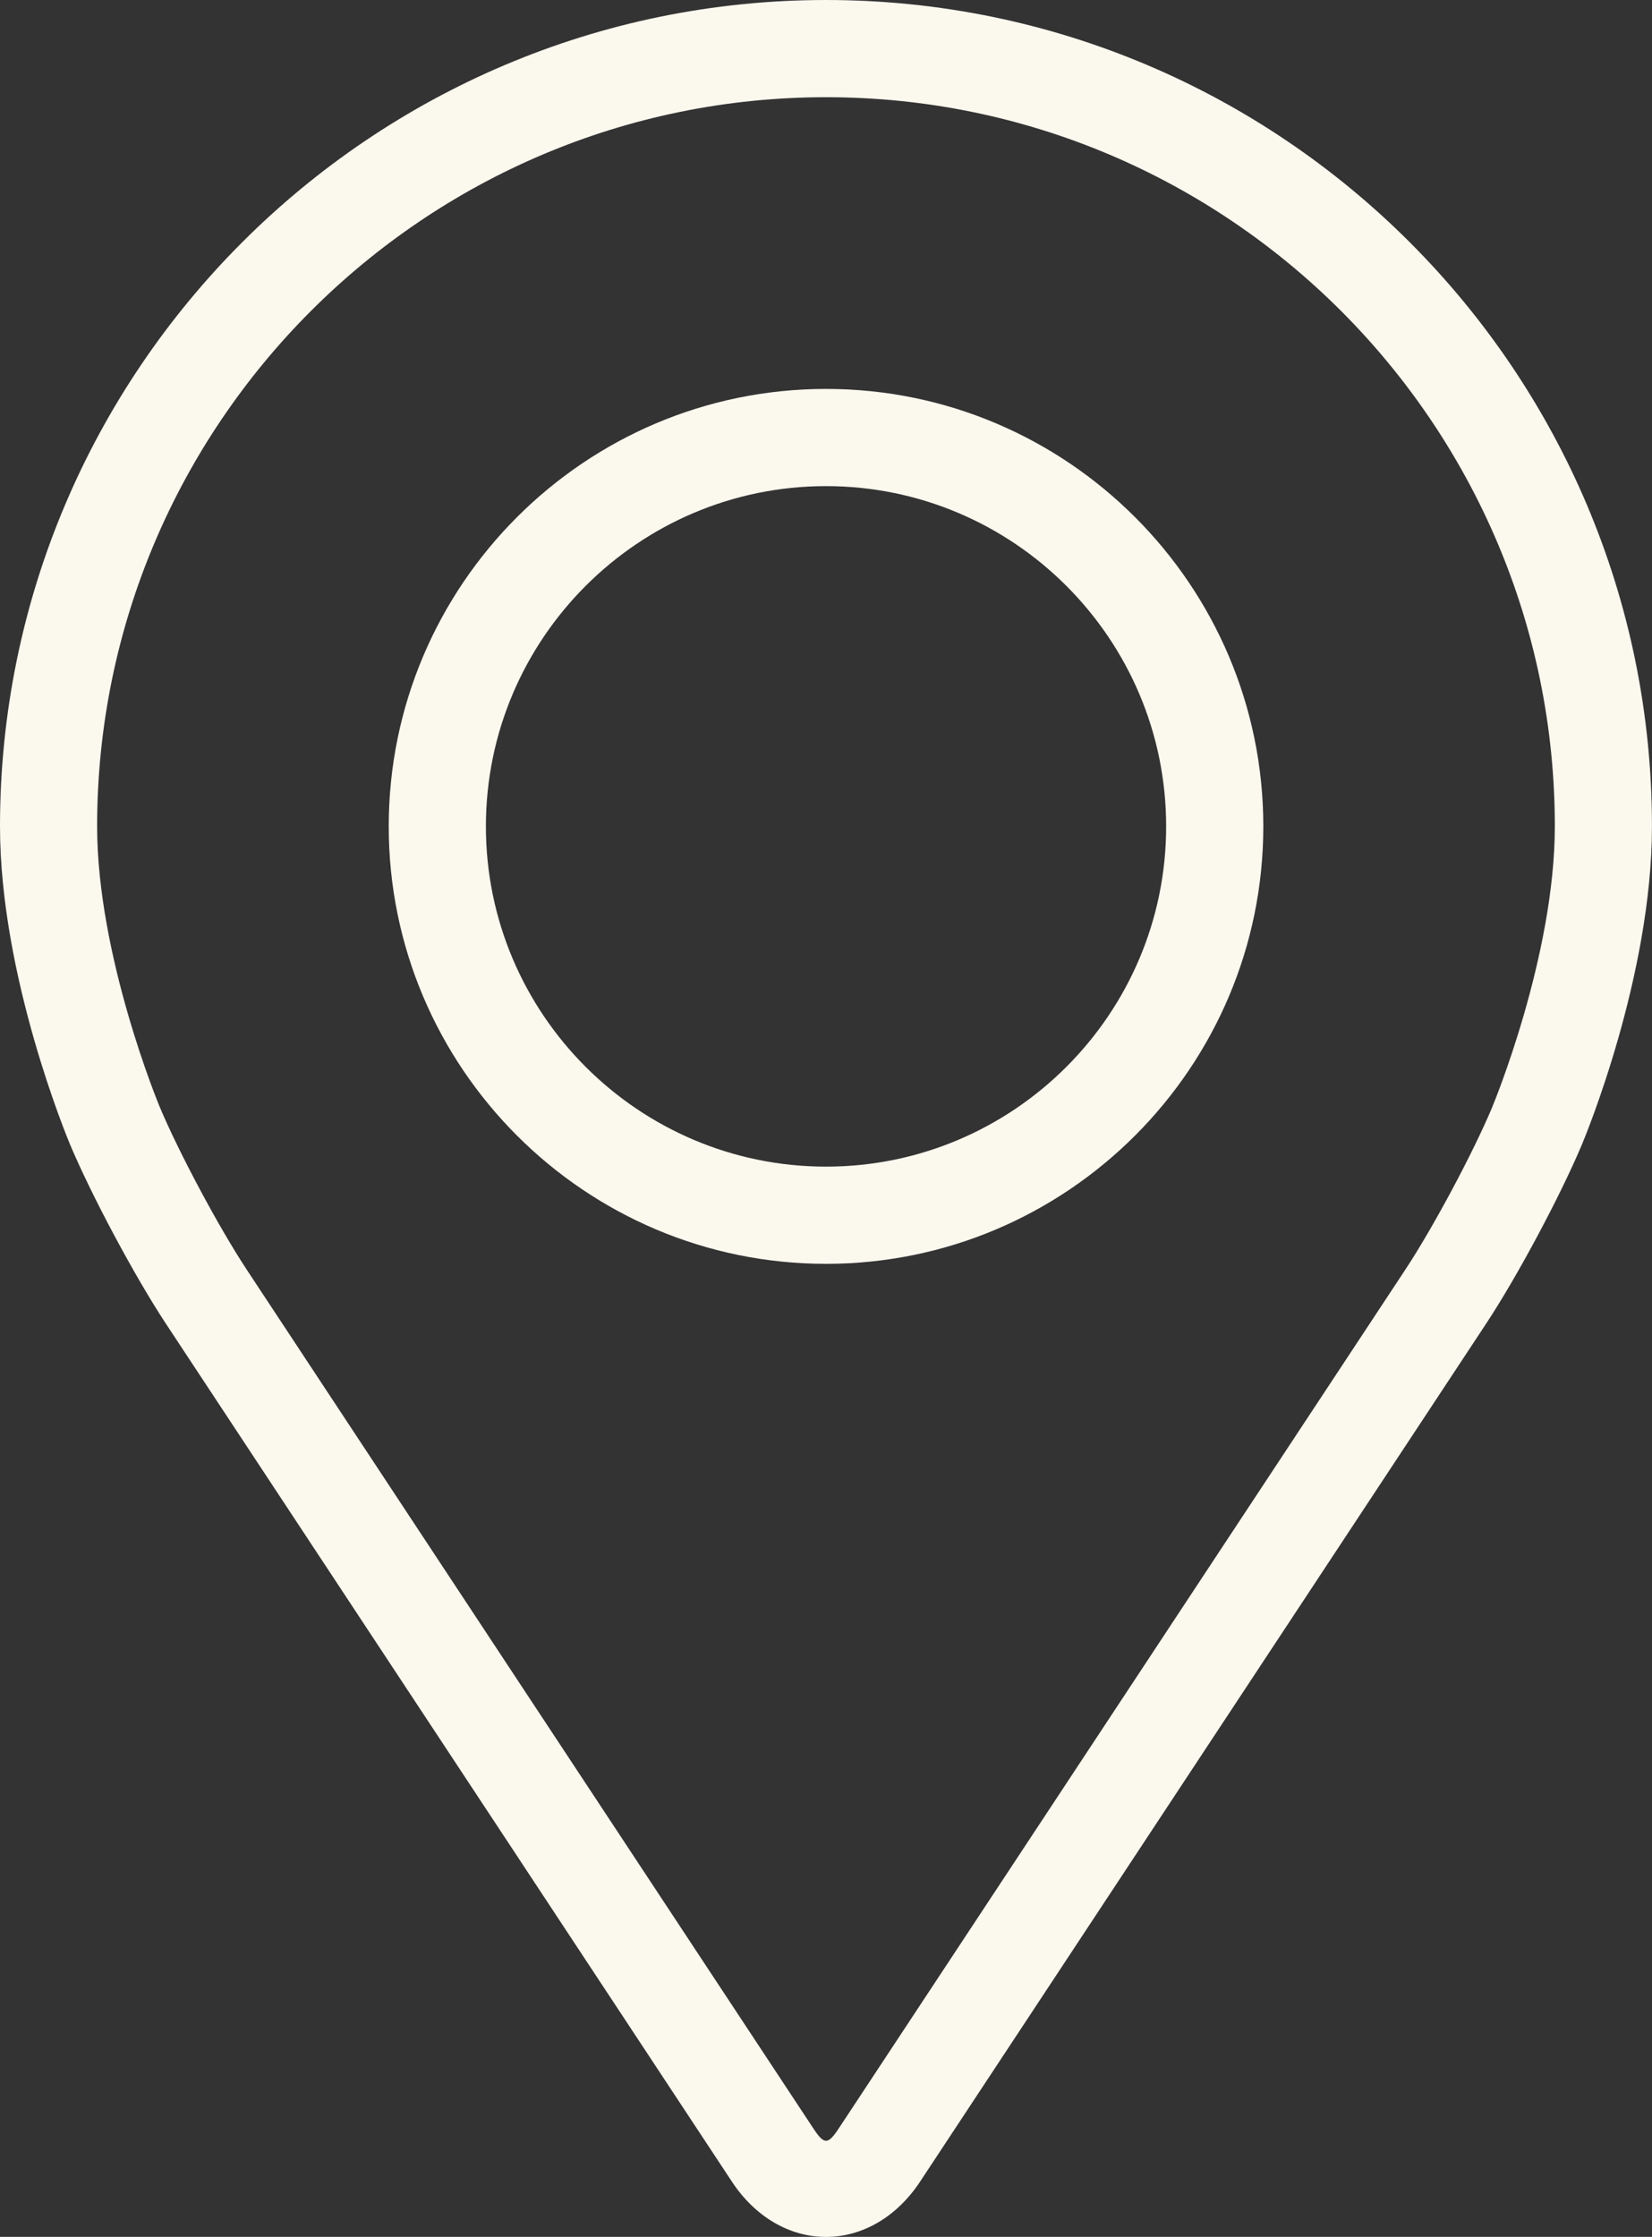 <?xml version="1.0" encoding="UTF-8"?>
<svg id="Calque_1" data-name="Calque 1" xmlns="http://www.w3.org/2000/svg" viewBox="0 0 378.27 512">
  <rect x="0" y="0" width="378.27" height="512" fill="#333333" stroke="none"/>
  <defs>
    <style>
      .cls-1 {
        fill: #fbf8ee;
        stroke-width: 0px;
      }
    </style>
  </defs>
  <path class="cls-1" d="m189.14,0C84.84,0,0,84.84,0,189.14c0,34.33,15.4,71.26,16.04,72.82,4.97,11.8,14.79,30.14,21.86,40.89l129.68,196.49c5.31,8.05,13.16,12.67,21.55,12.67s16.24-4.62,21.55-12.66l129.69-196.5c7.09-10.75,16.89-29.08,21.86-40.89.65-1.55,16.03-38.47,16.03-72.82C378.27,84.84,293.43,0,189.14,0h0Zm152.59,253.32c-4.44,10.58-13.57,27.64-19.93,37.27l-129.69,196.5c-2.56,3.88-3.37,3.88-5.93,0L56.48,290.59c-6.35-9.63-15.49-26.7-19.93-37.28-.19-.46-14.31-34.44-14.31-64.17C22.25,97.12,97.12,22.25,189.14,22.25s166.88,74.86,166.88,166.88c0,29.77-14.15,63.85-14.3,64.18h0Z"/>
  <path class="cls-1" d="m189.14,89.02c-55.22,0-100.13,44.93-100.13,100.13s44.91,100.13,100.13,100.13,100.13-44.93,100.13-100.13-44.91-100.13-100.13-100.13h0Zm0,178.01c-42.93,0-77.88-34.93-77.88-77.88s34.95-77.88,77.88-77.88,77.88,34.93,77.88,77.88-34.95,77.88-77.88,77.88Z"/>
</svg>